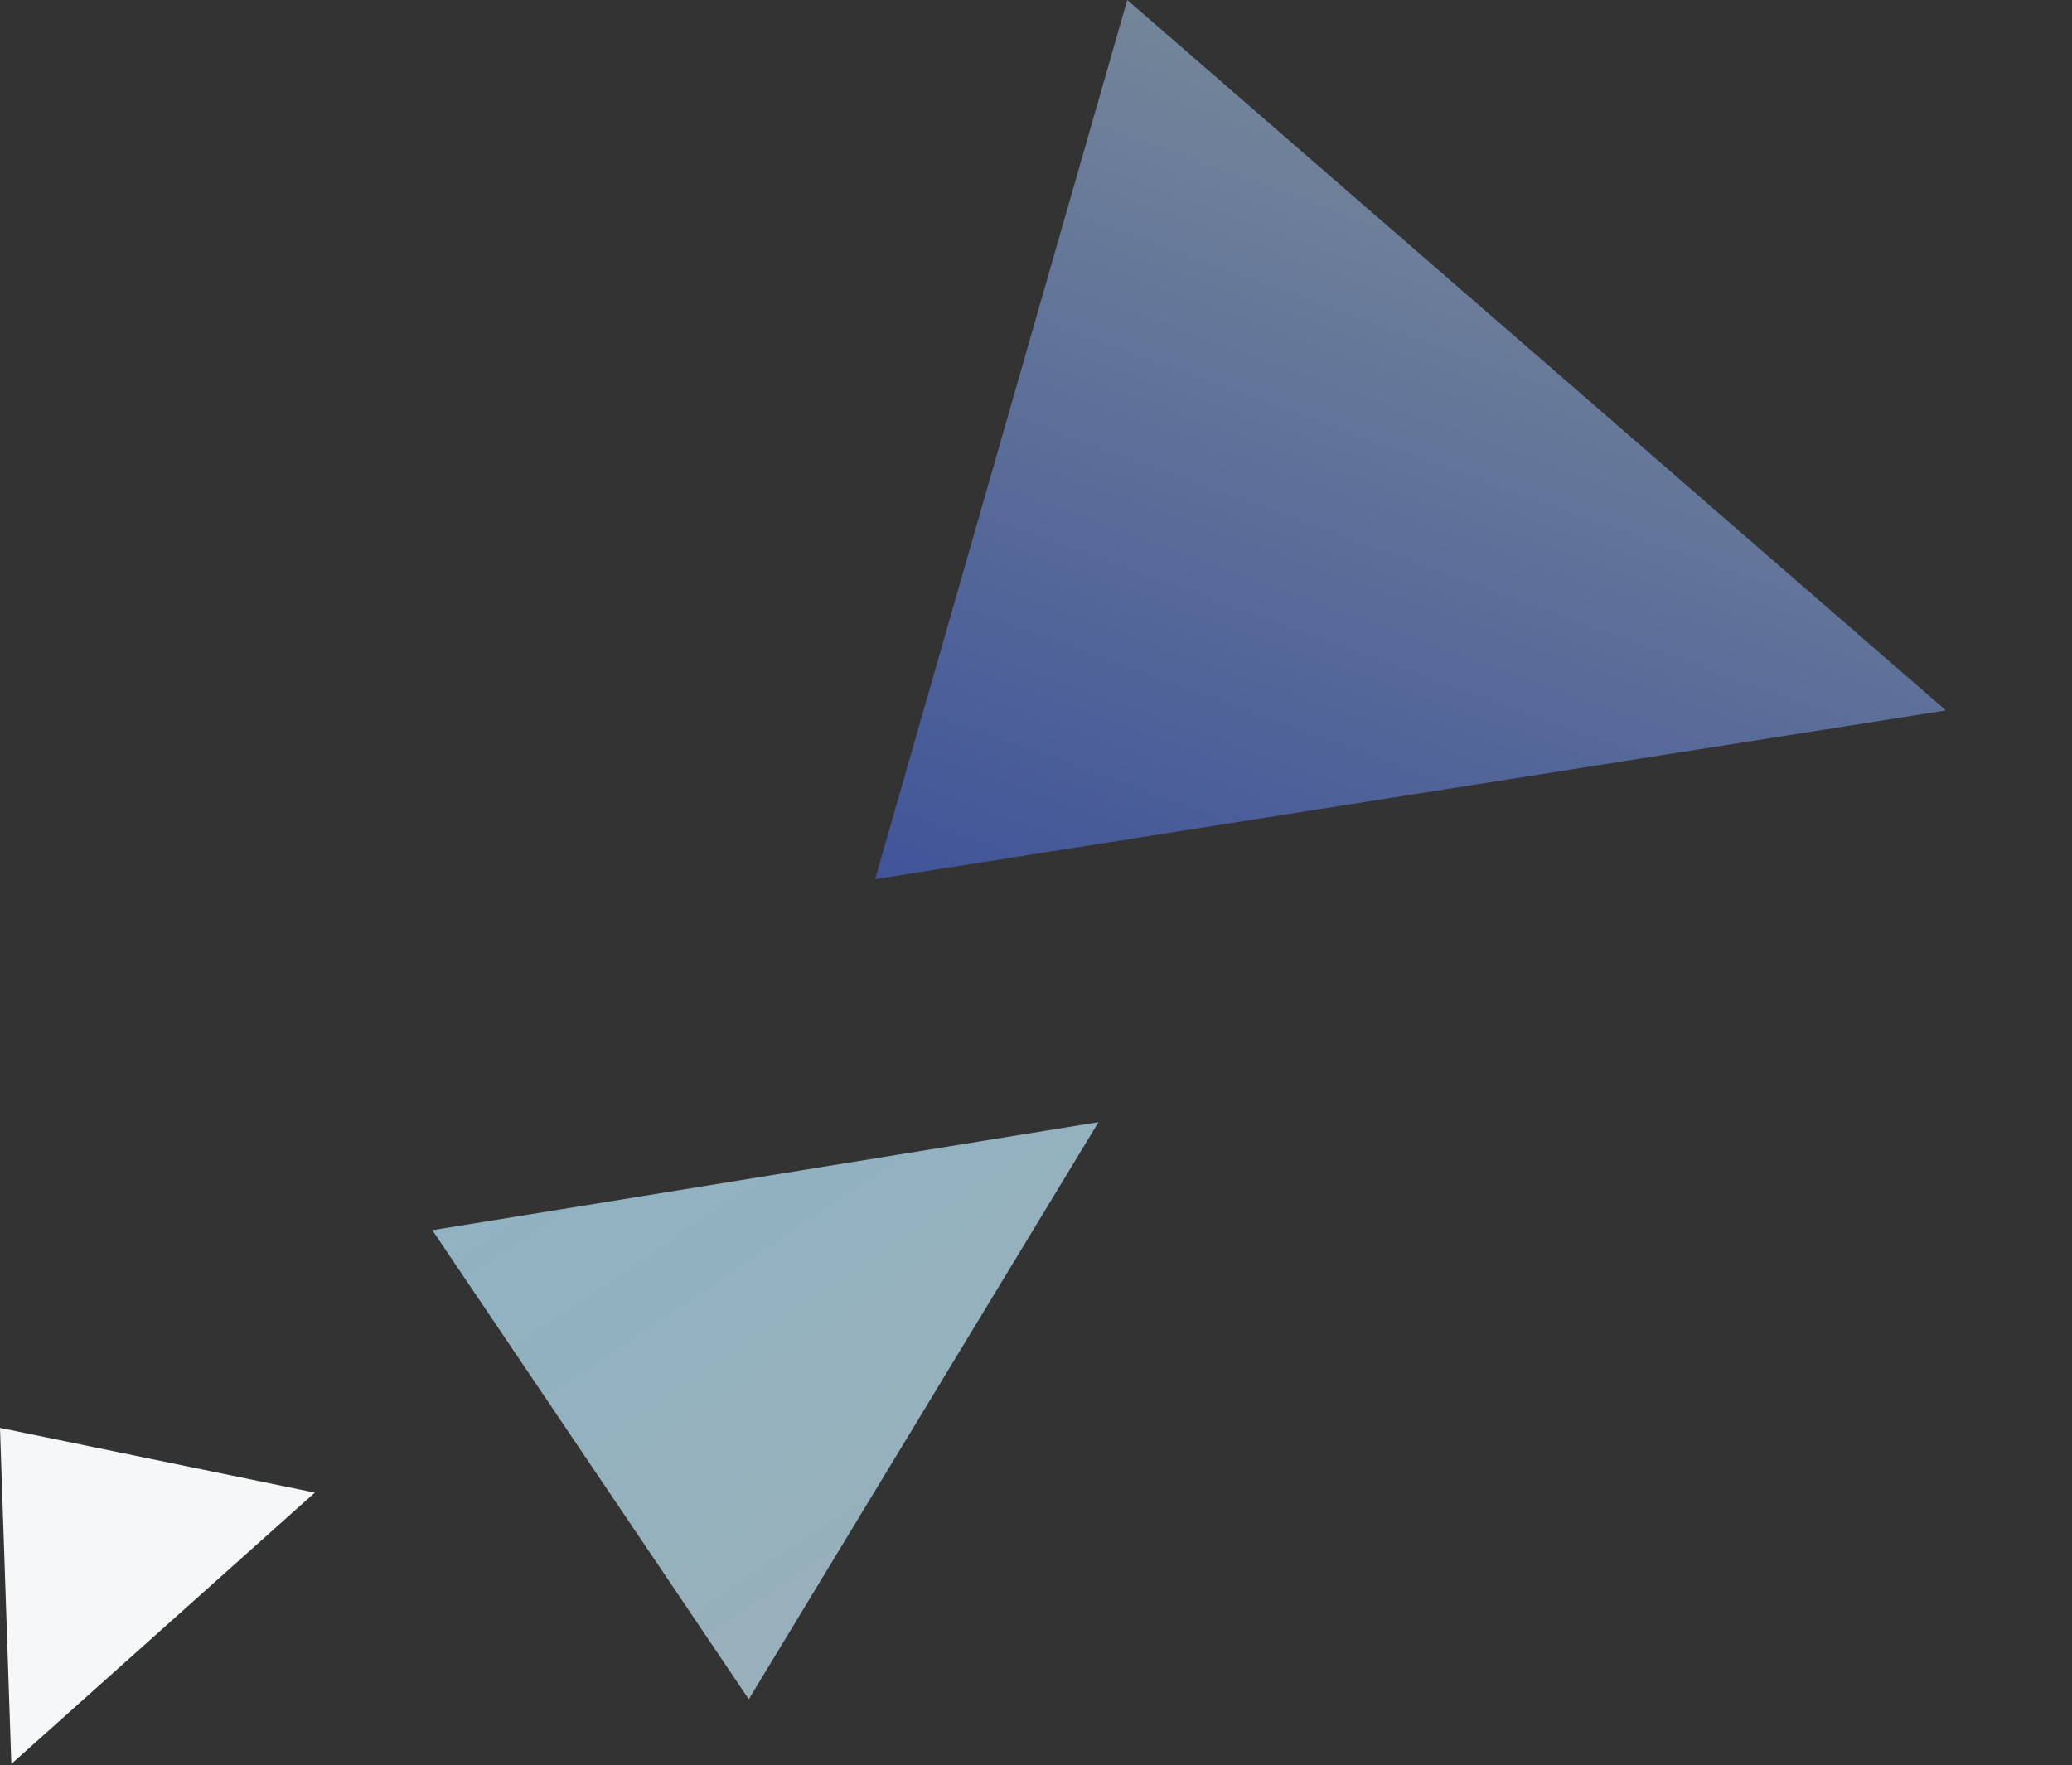<svg width="487" height="415" viewBox="0 0 487 415" fill="none" xmlns="http://www.w3.org/2000/svg">
<rect x="0" y="0" width="487" height="415" fill="#333333" stroke="none"/>
<path opacity="0.7" d="M258.186 263.803L175.991 399.458L101.619 289.196L258.186 263.803Z" fill="url(#paint0_linear_6703_6422)"/>
<path d="M74 350.894L2.665 414.672L0 335.672L74 350.894Z" fill="#F5F7F8"/>
<path opacity="0.5" d="M457.369 167.008L205.687 206.671L264.949 -0L457.369 167.008Z" fill="url(#paint1_linear_6703_6422)"/>
<defs>
<linearGradient id="paint0_linear_6703_6422" x1="135.66" y1="253.826" x2="221.538" y2="381.145" gradientUnits="userSpaceOnUse">
<stop stop-color="#B7E9FF"/>
<stop offset="1" stop-color="#C4E6F4"/>
</linearGradient>
<linearGradient id="paint1_linear_6703_6422" x1="491.584" y1="47.686" x2="406.988" y2="280.454" gradientUnits="userSpaceOnUse">
<stop stop-color="#C5E8FF"/>
<stop offset="1" stop-color="#4F76FF"/>
</linearGradient>
</defs>
</svg>

